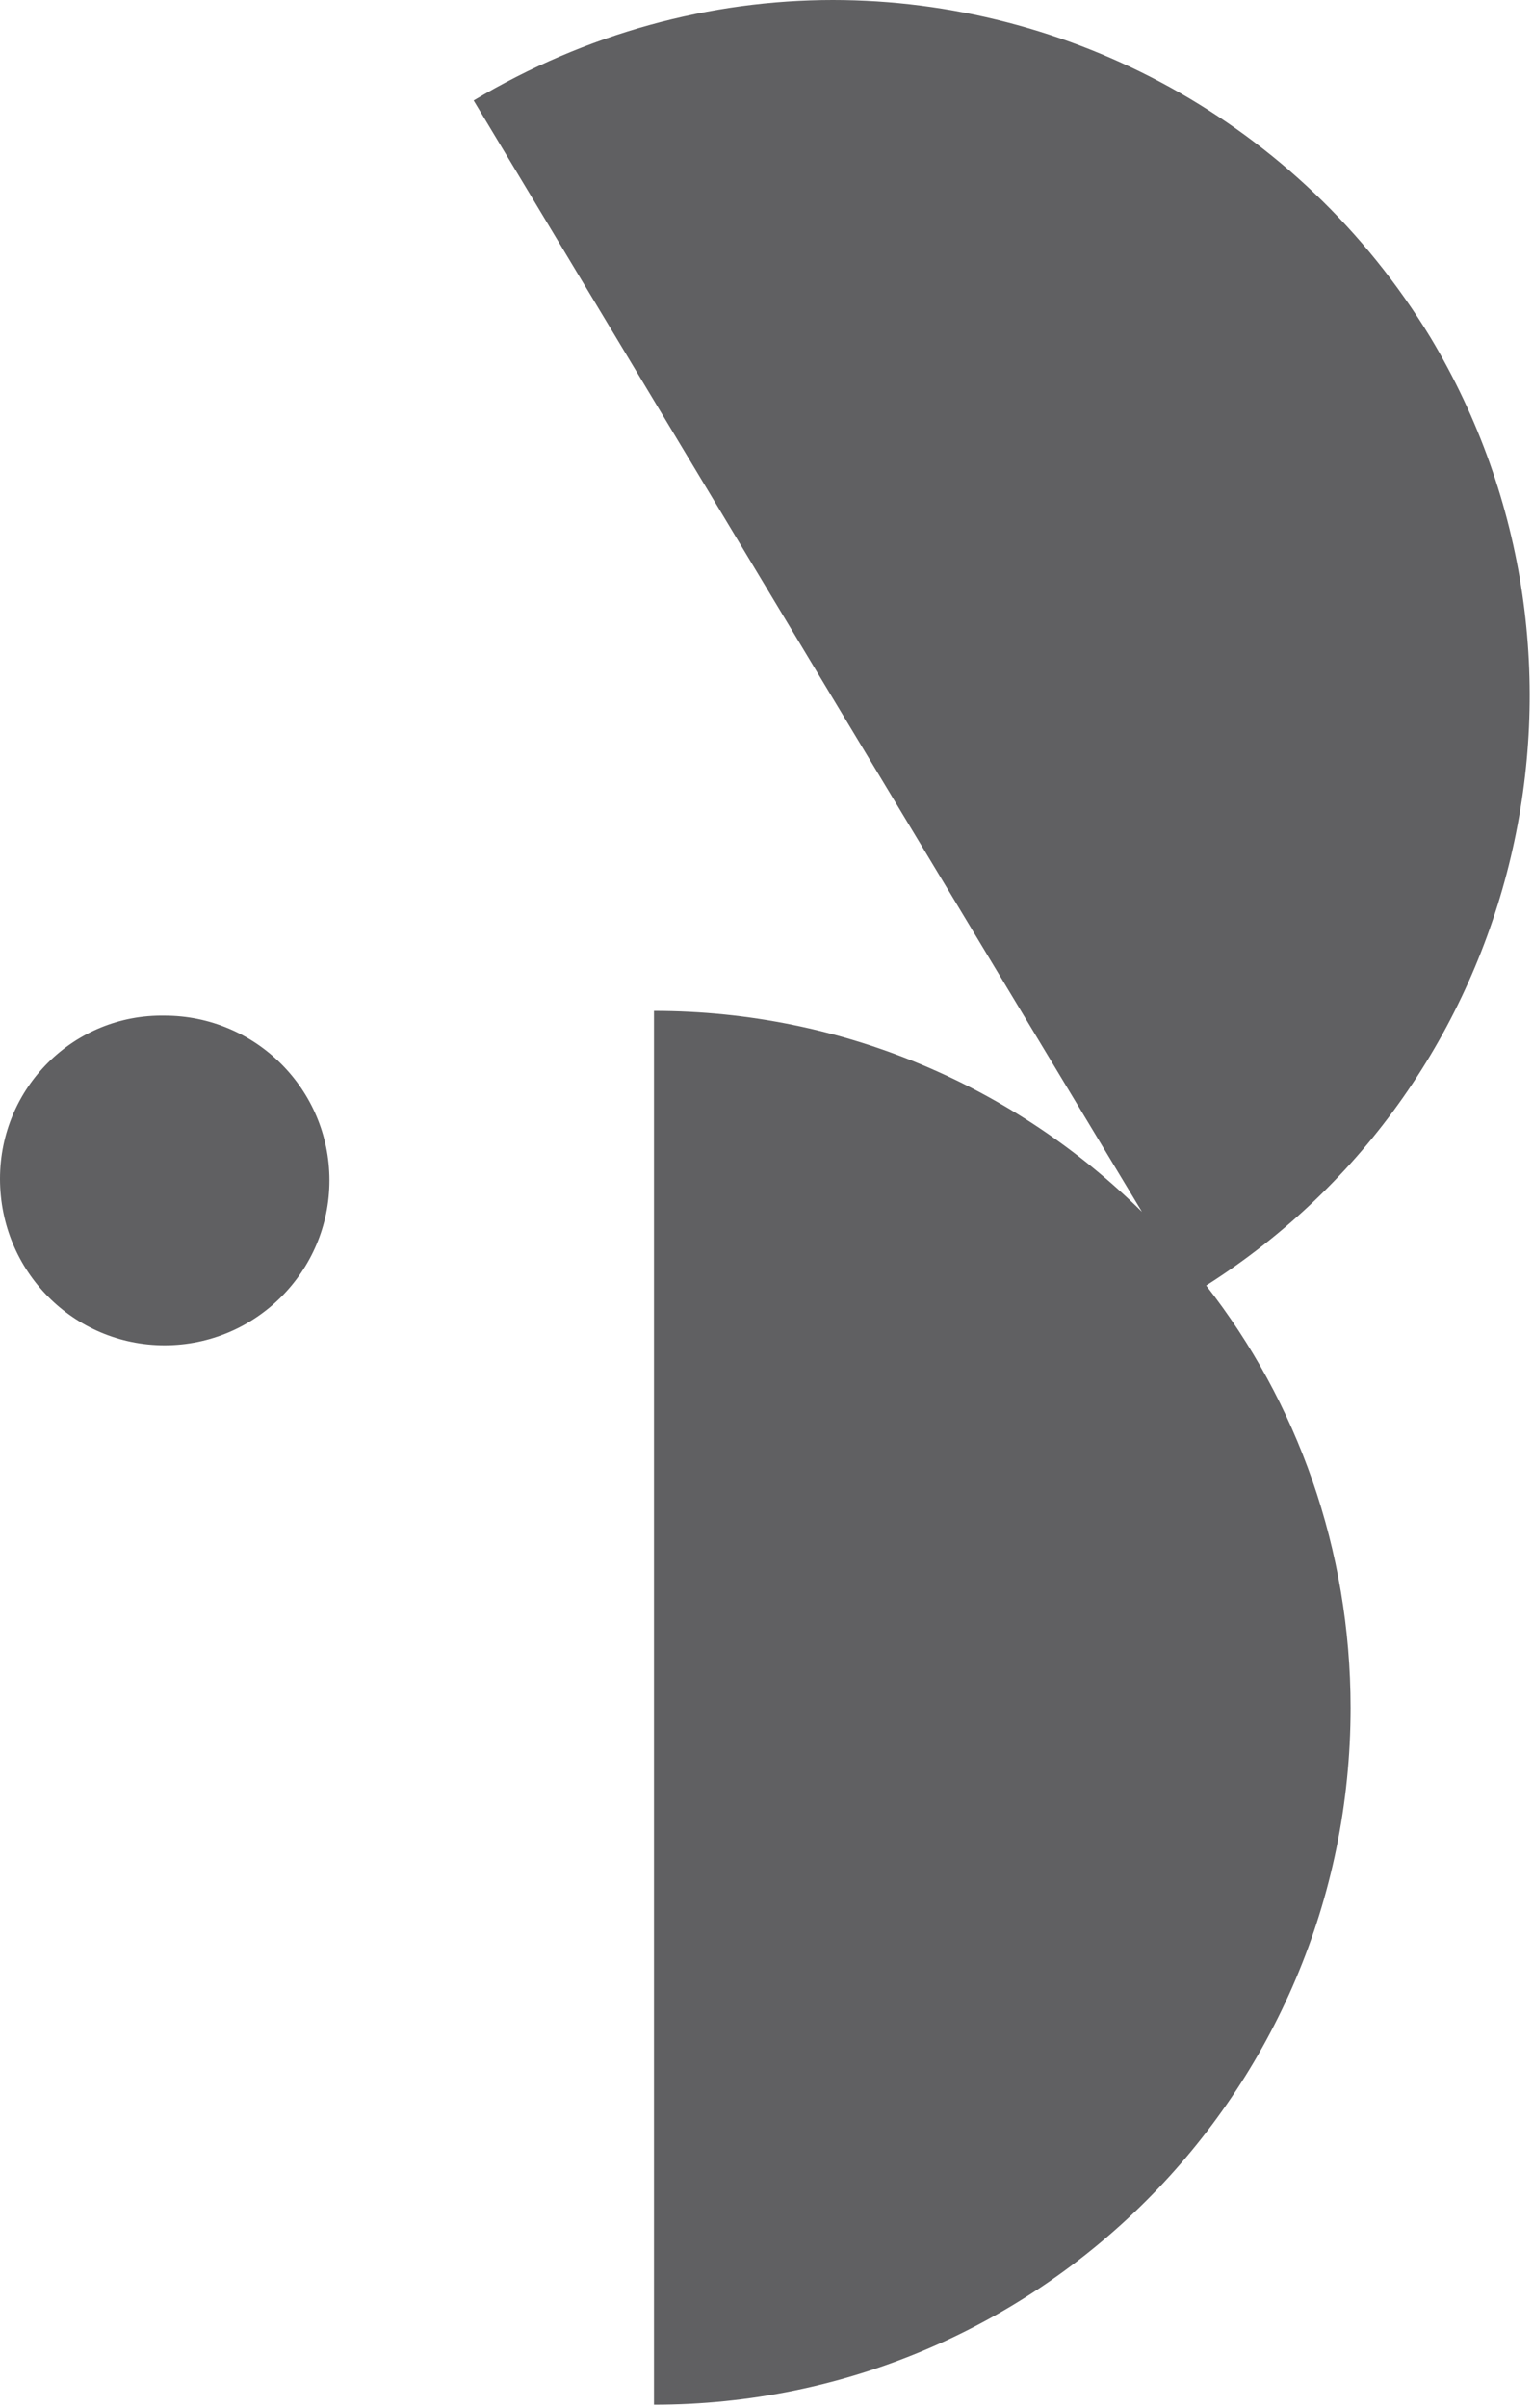 <?xml version="1.0" encoding="UTF-8"?> <svg xmlns="http://www.w3.org/2000/svg" width="258" height="405" viewBox="0 0 258 405" fill="none"><path d="M79.71 16.895L140.182 117.468L192.189 203.792C171.061 182.929 142.034 170.003 110.06 170.003V287.206V404.409C174.765 404.409 227.301 351.874 227.301 287.206C227.301 260.561 218.305 235.729 202.998 216.189C256.592 182.135 273.486 111.383 240.756 56.769C218.57 20.334 179.754 0 140.182 0C119.584 0 98.721 5.556 79.71 16.895Z" fill="#606062"></path><path d="M0 198.236C0 213.808 12.397 226.243 27.704 226.243C43.011 226.243 55.446 213.808 55.446 198.501C55.446 183.194 43.011 170.797 27.704 170.797C12.397 170.533 0 182.929 0 198.236Z" fill="#606062"></path></svg> 
